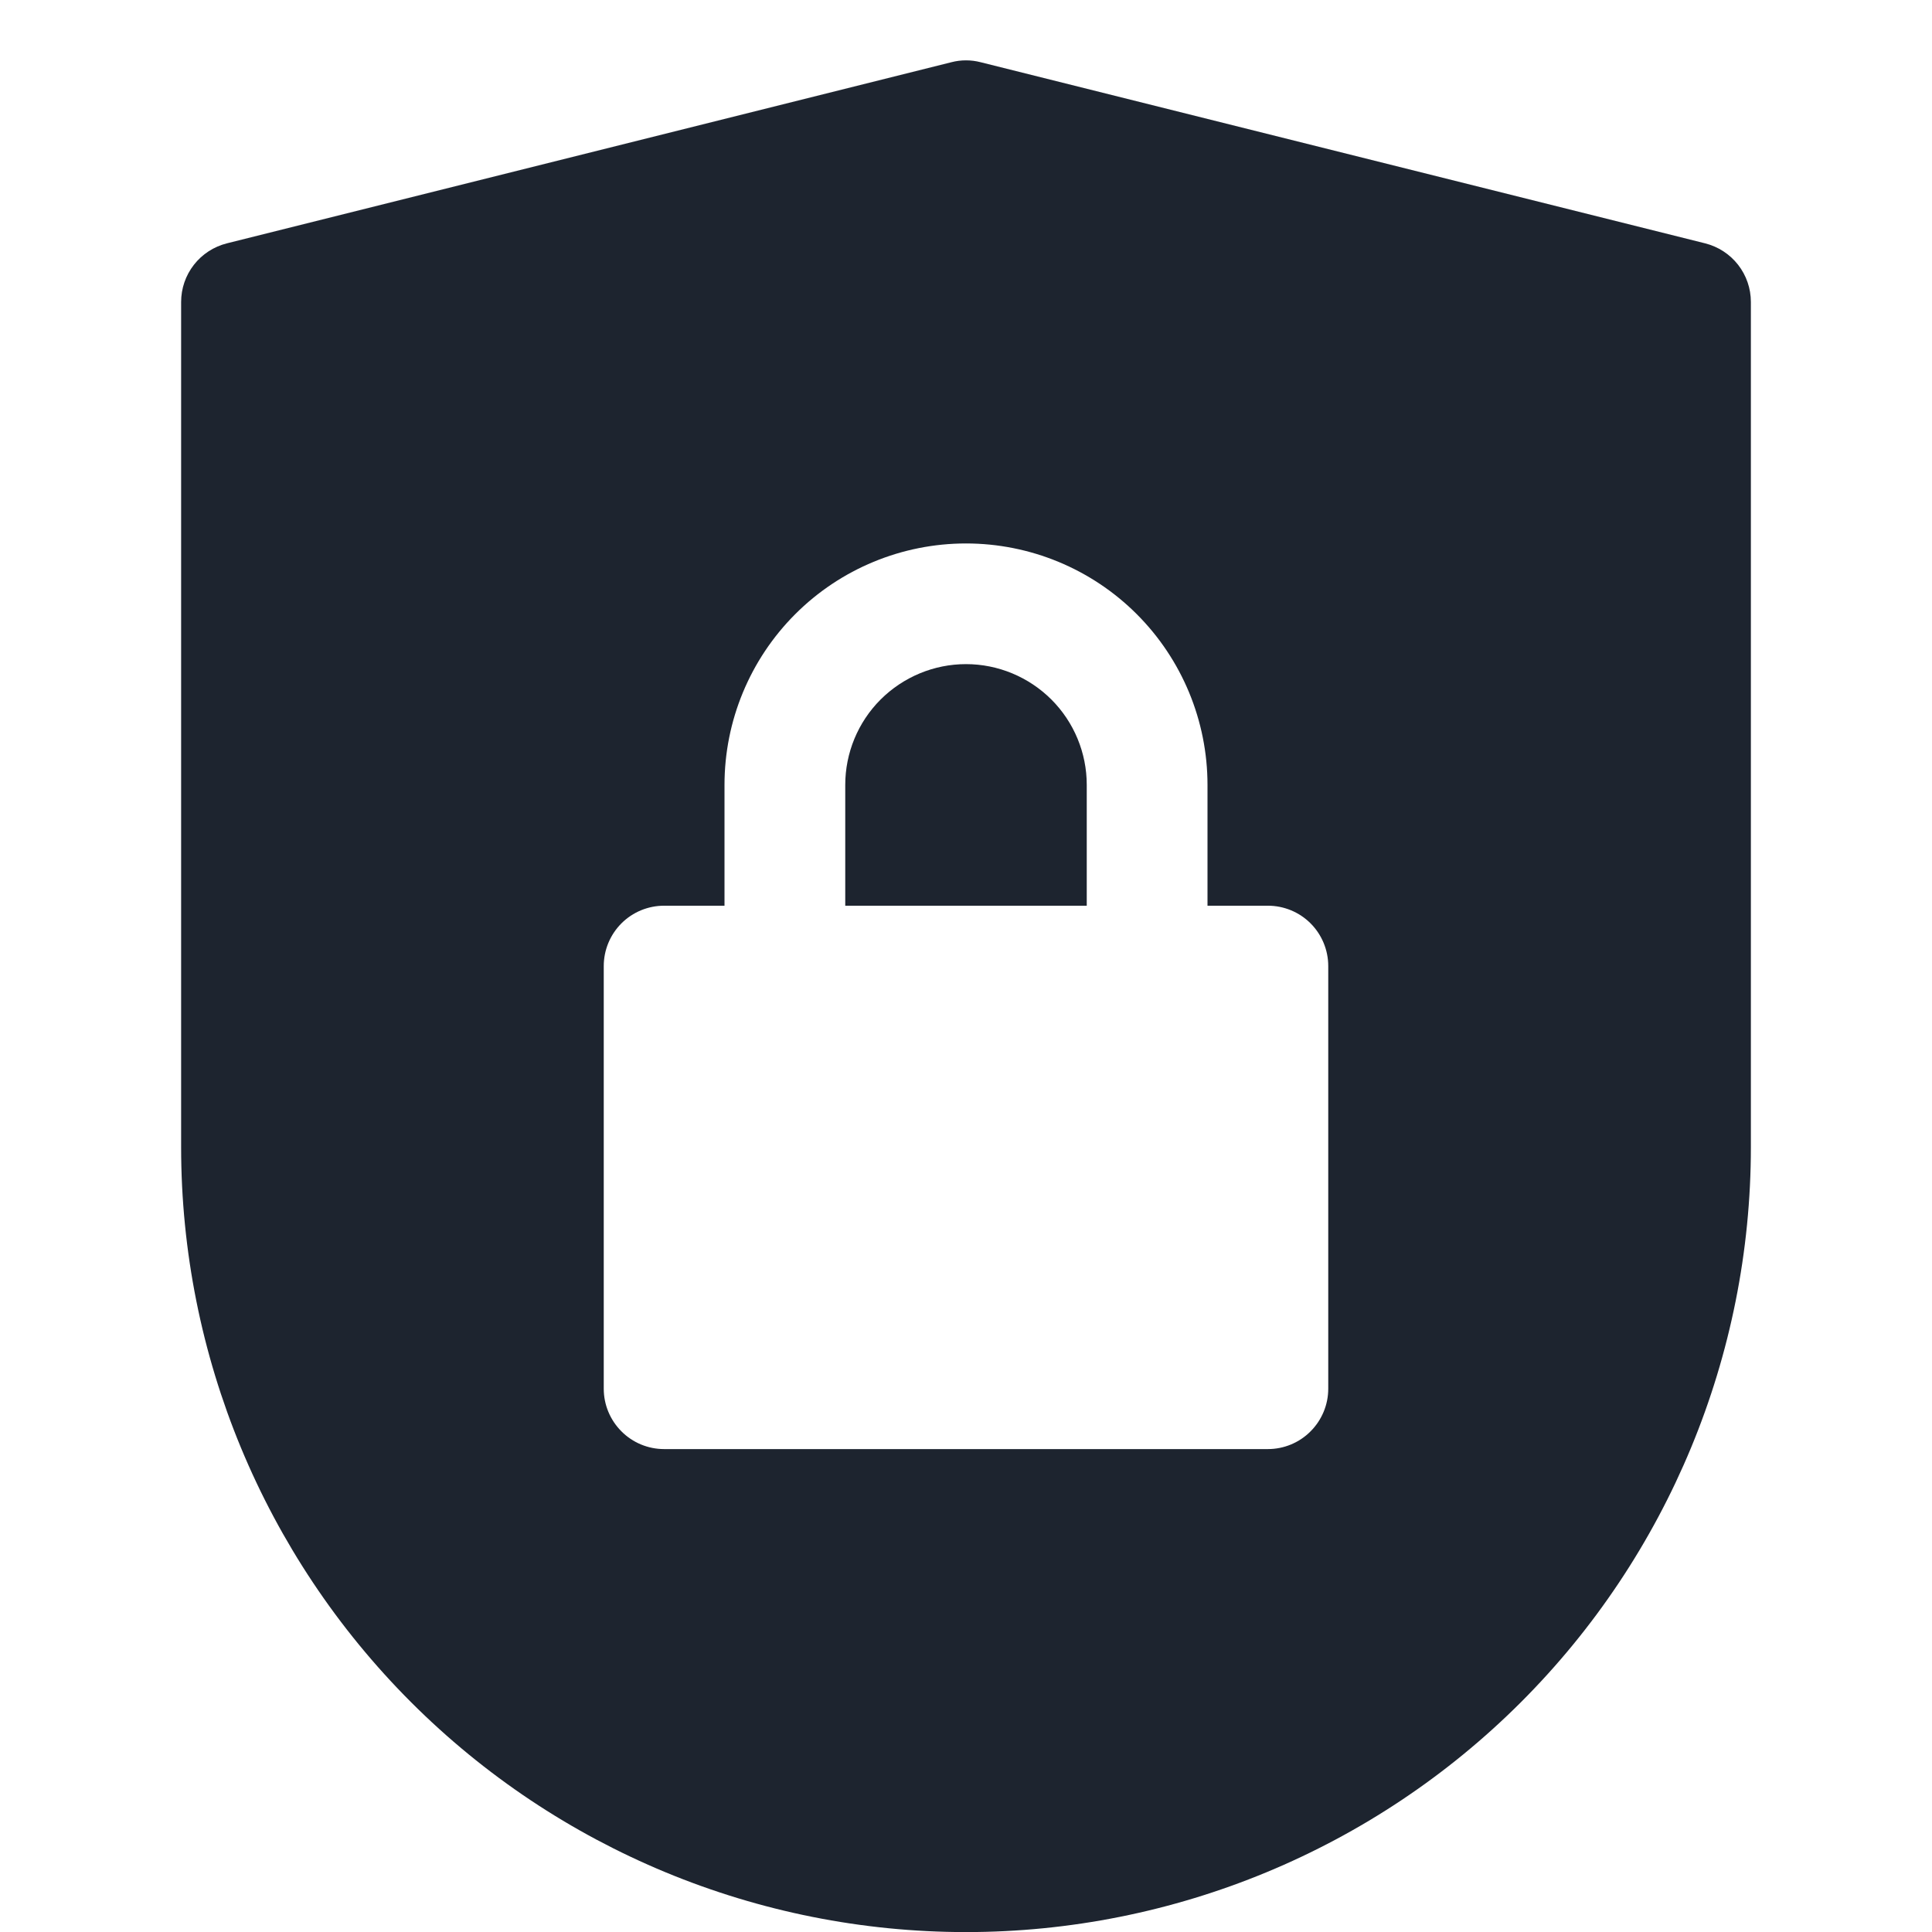 <svg width="24" height="24" viewBox="0 0 24 24" fill="none" xmlns="http://www.w3.org/2000/svg">
  <g clip-path="url(#clip0_106_4153)">
    <path d="M12 8.25C11.602 8.25 11.221 8.409 10.939 8.69C10.658 8.971 10.5 9.353 10.5 9.75V11.251H13.5V9.75C13.5 9.353 13.342 8.971 13.061 8.69C12.779 8.409 12.398 8.25 12 8.25Z" fill="#1D242F" />
    <path d="M21.182 3.023L12.182 0.773C12.063 0.742 11.937 0.742 11.818 0.773L2.818 3.023C2.656 3.064 2.512 3.157 2.409 3.289C2.306 3.421 2.25 3.583 2.25 3.751V14.251C2.25 16.836 3.277 19.316 5.106 21.145C6.934 22.973 9.414 24.001 12 24.001C14.586 24.001 17.066 22.973 18.894 21.145C20.723 19.316 21.75 16.836 21.75 14.251V3.751C21.75 3.583 21.694 3.421 21.591 3.289C21.488 3.157 21.344 3.064 21.182 3.023ZM16.5 17.251C16.5 17.45 16.421 17.64 16.28 17.781C16.14 17.922 15.949 18.001 15.75 18.001H8.25C8.051 18.001 7.86 17.922 7.72 17.781C7.579 17.64 7.5 17.45 7.5 17.251V12.001C7.5 11.802 7.579 11.611 7.72 11.47C7.86 11.33 8.051 11.251 8.25 11.251H9V9.751C9 8.955 9.316 8.192 9.879 7.629C10.441 7.067 11.204 6.751 12 6.751C12.796 6.751 13.559 7.067 14.121 7.629C14.684 8.192 15 8.955 15 9.751V11.251H15.75C15.949 11.251 16.14 11.33 16.28 11.47C16.421 11.611 16.5 11.802 16.5 12.001V17.251Z" fill="#1D242F" />
  </g>
  <defs>
    <clipPath id="clip0_106_4153">
      <rect width="24" height="24" fill="white" transform="translate(0 0)" />
    </clipPath>
  </defs>
</svg>